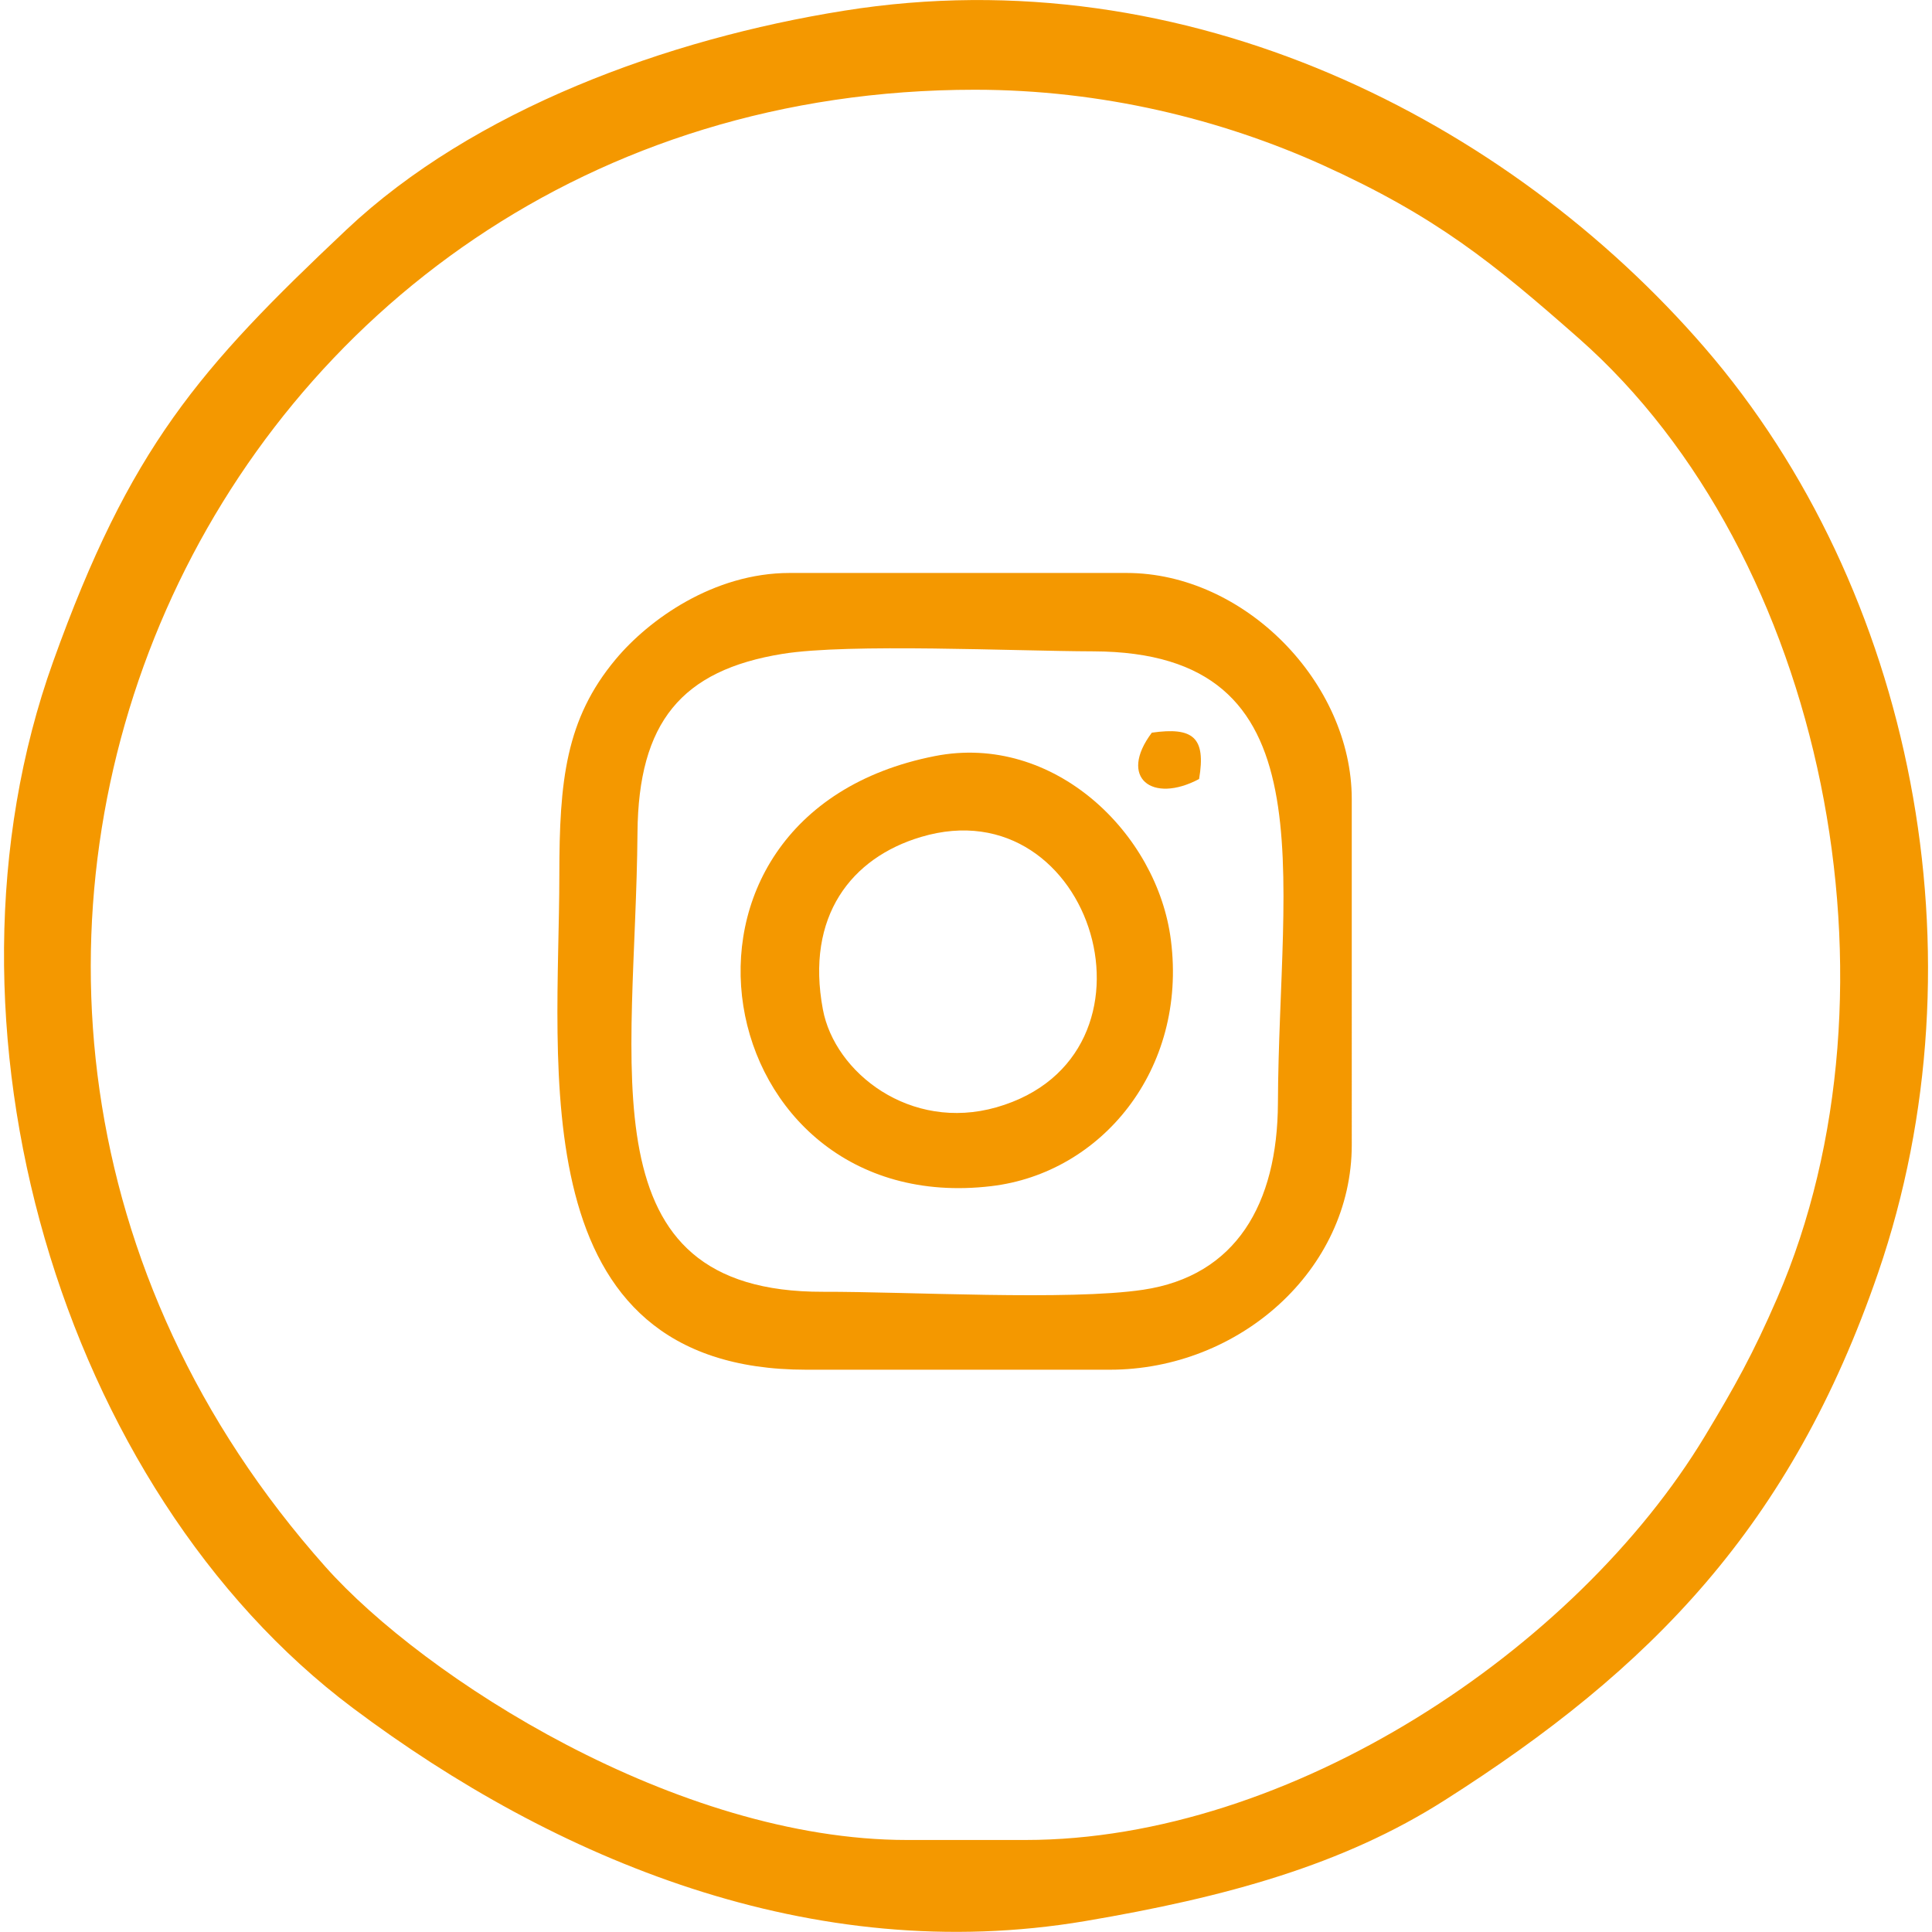 <?xml version="1.0" encoding="utf-8"?>
<!-- Generator: Adobe Illustrator 27.2.0, SVG Export Plug-In . SVG Version: 6.00 Build 0)  -->
<svg version="1.1" id="Ebene_1" xmlns="http://www.w3.org/2000/svg" xmlns:xlink="http://www.w3.org/1999/xlink" x="0px" y="0px"
	 viewBox="0 0 85.04 85.04" style="enable-background:new 0 0 85.04 85.04;" xml:space="preserve">
<style type="text/css">
	.st0{fill-rule:evenodd;clip-rule:evenodd;fill:#f49800;}
</style>
<path class="st0" d="M45.13,80.99h-5.2c-10.15,0-21.27-7.15-25.61-12.03C-8.5,43.32,8.93,3.95,42.91,3.95c5.6,0,10.84,1.3,15.3,3.31
	c4.99,2.26,7.5,4.3,11.28,7.63c10.85,9.56,14.63,28.63,8.74,42.24c-1.07,2.47-1.87,3.9-3.19,6.09
	C69.37,72.61,56.81,80.99,45.13,80.99L45.13,80.99z M37.16,0.47c-7.79,1.24-16.31,4.36-21.91,9.64c-6.5,6.13-9.53,9.59-12.91,19.01
	c-5.73,15.96,0.35,36.43,13.19,46.06c8.89,6.67,20.21,11.41,32.23,9.38c6.2-1.05,11.36-2.47,15.83-5.32
	c9.08-5.77,15.25-12.07,19.08-23.22c4.78-13.91,1.54-30.1-7.64-40.72C66.39,5.31,52.28-1.95,37.16,0.47L37.16,0.47z"/>
<path class="st0" d="M34.45,28.78c2.93-0.47,10.18-0.12,13.67-0.11c10.49,0.03,8.17,9.68,8.13,19.89c-0.02,4.44-1.85,7.6-5.93,8.21
	c-3.27,0.49-10.41,0.08-14.09,0.09c-10.56,0.03-8.25-9.83-8.17-20.21C28.1,31.8,29.99,29.5,34.45,28.78L34.45,28.78z M24.62,38.52
	c0,8.39-1.77,21.77,10.87,21.77h13.36c5.69,0,10.65-4.38,10.65-9.9V35.18c0-5.13-4.72-9.96-9.91-9.96H34.76
	c-3.35,0-6.21,2.06-7.66,3.8C24.9,31.65,24.62,34.37,24.62,38.52L24.62,38.52z"/>
<path class="st0" d="M40.54,36.84c7.6-2.27,11.18,9.65,3.32,11.9c-3.79,1.08-7.12-1.52-7.64-4.31
	C35.45,40.32,37.48,37.75,40.54,36.84L40.54,36.84z M41.15,33.28c-13.31,2.61-10,20.41,2.48,18.93c4.85-0.57,8.63-5.13,7.91-10.82
	C50.95,36.67,46.37,32.25,41.15,33.28L41.15,33.28z"/>
<path class="st0" d="M52.78,34.29c0.31-1.83-0.26-2.3-2.08-2.04C49.21,34.23,50.71,35.39,52.78,34.29L52.78,34.29z"/>
</svg>
